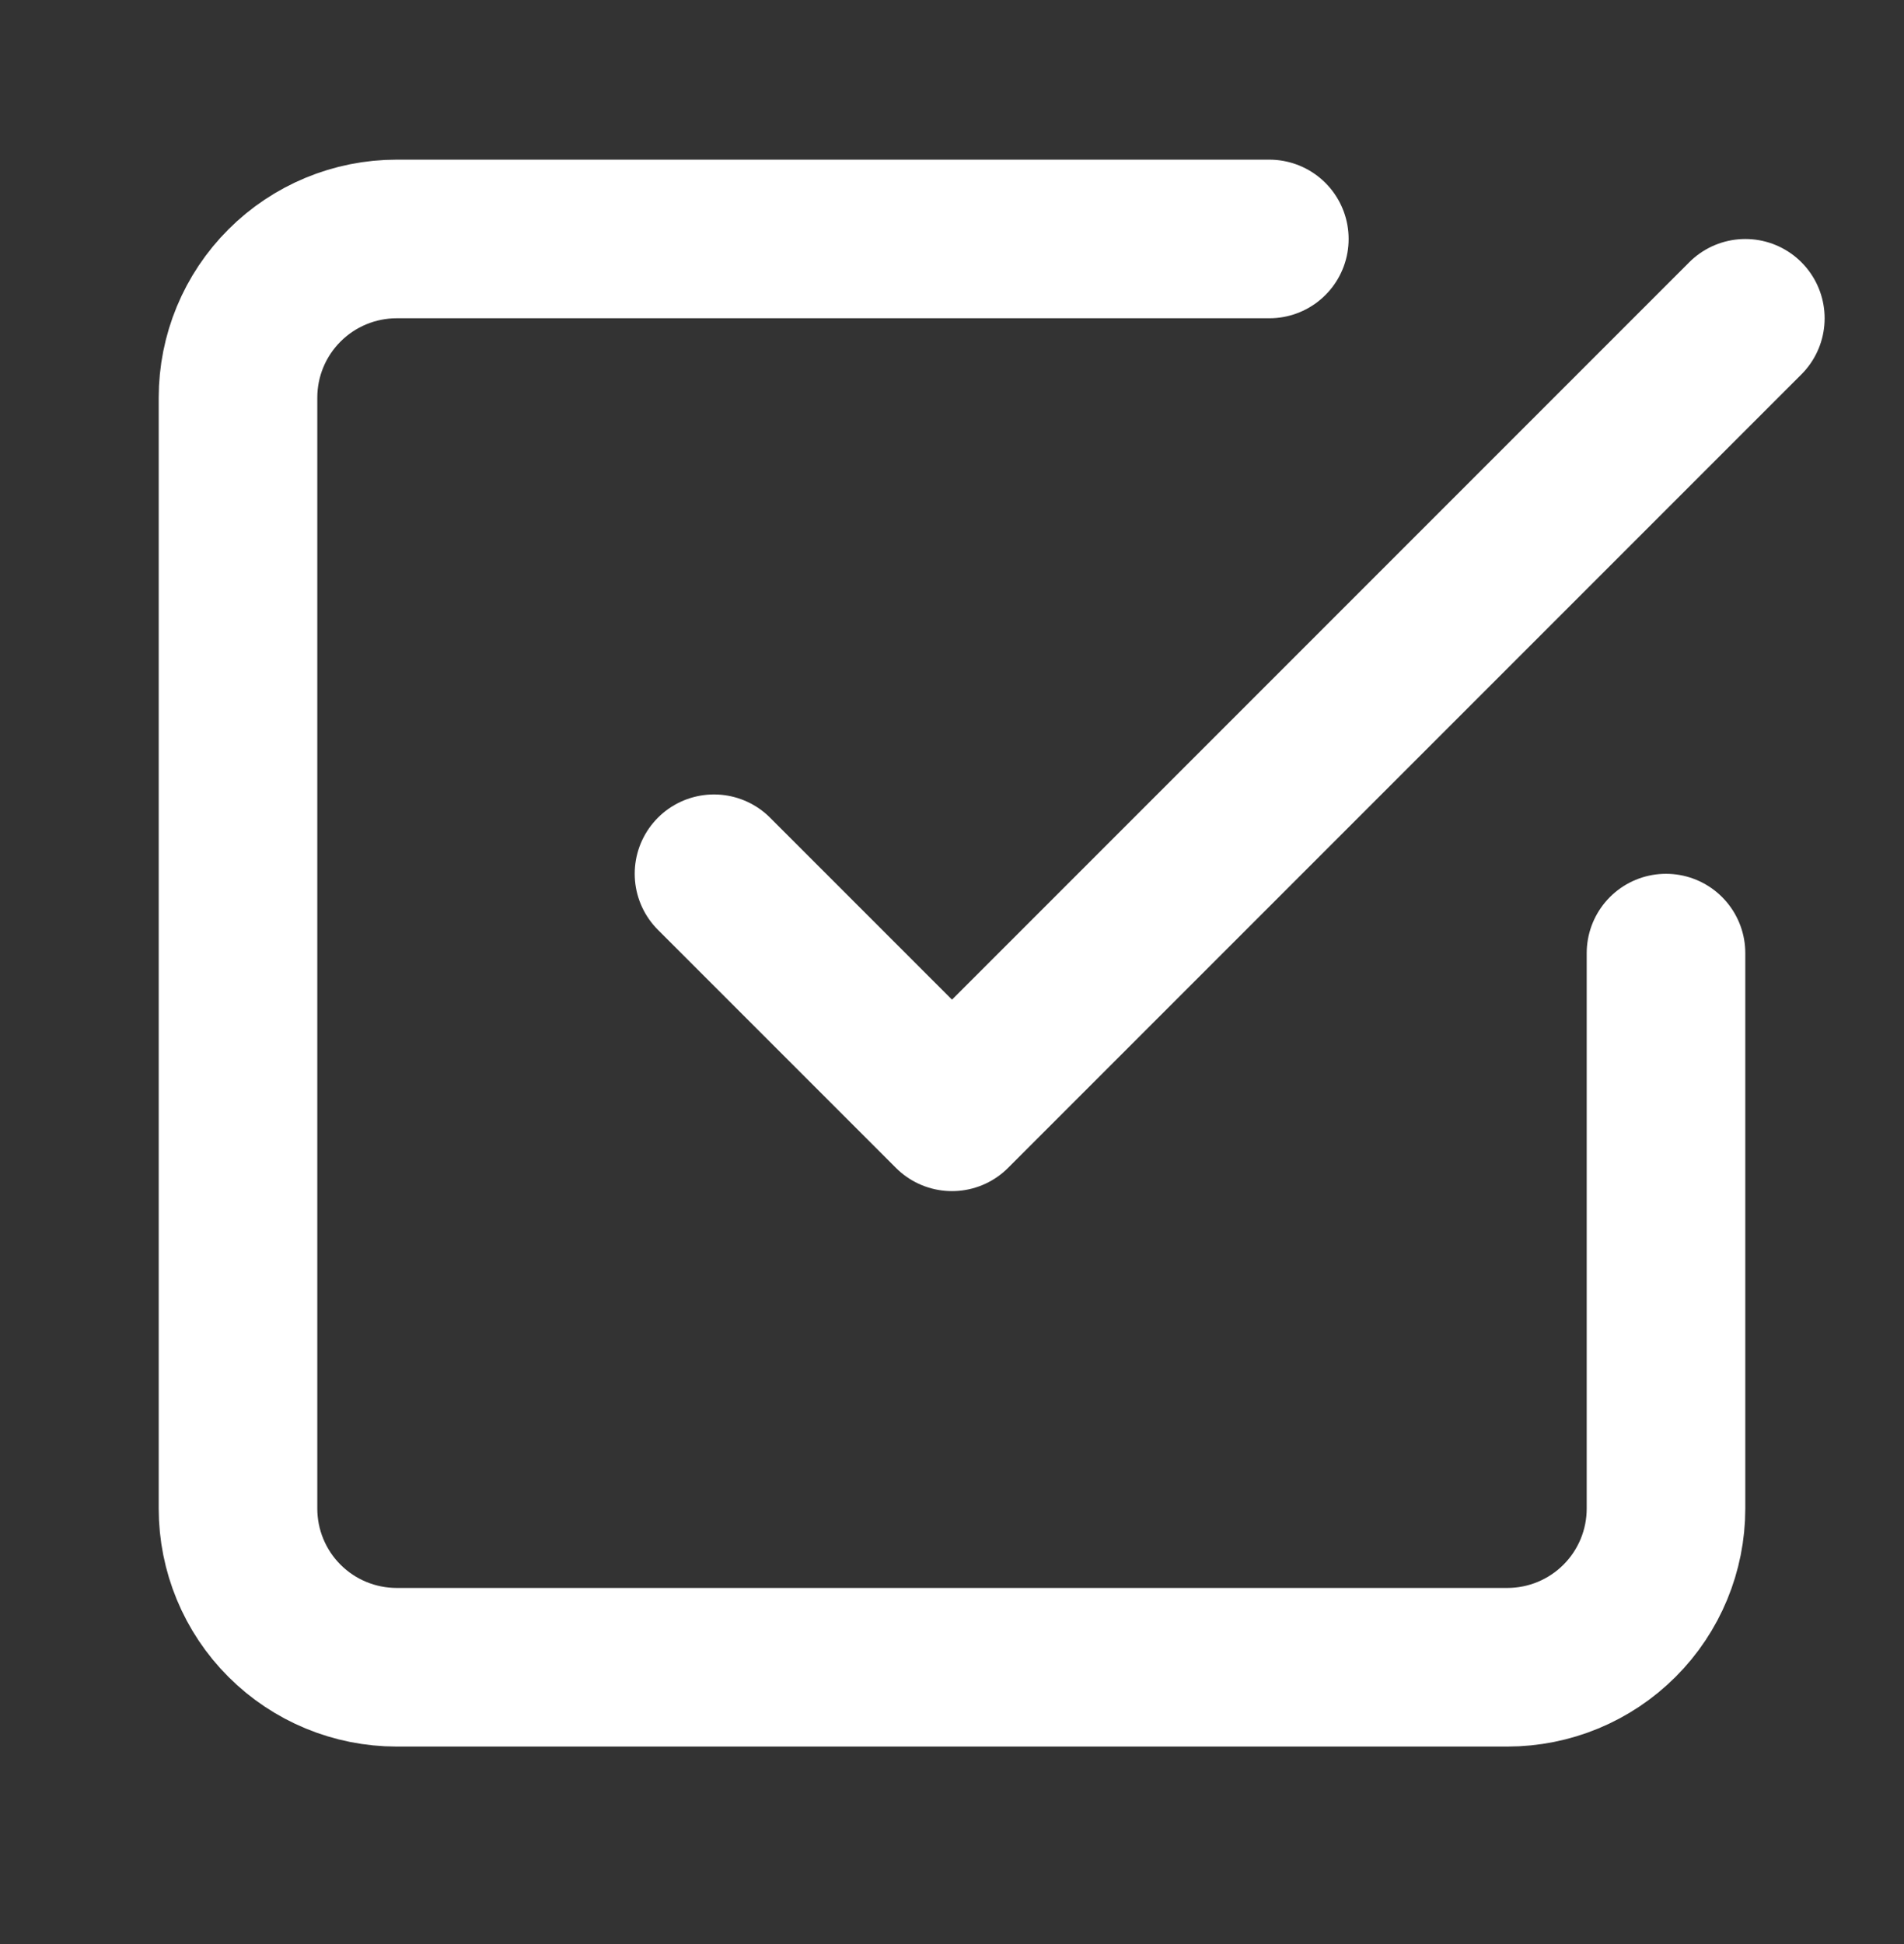 <svg width="48" height="49" viewBox="0 0 48 49" fill="none" xmlns="http://www.w3.org/2000/svg">
<rect x="0" y="0" width="48" height="49" fill="#333333" stroke="none"/>
<path d="M18 22.023L24 28.023L44 8.023" stroke="white" stroke-width="3.998" stroke-linecap="round" stroke-linejoin="round"/>
<path d="M42 24.023V38.023C42 39.084 41.579 40.102 40.828 40.852C40.078 41.602 39.061 42.023 38 42.023H10C8.939 42.023 7.922 41.602 7.172 40.852C6.421 40.102 6 39.084 6 38.023V10.023C6 8.962 6.421 7.945 7.172 7.195C7.922 6.445 8.939 6.023 10 6.023H32" stroke="white" stroke-width="3.998" stroke-linecap="round" stroke-linejoin="round"/>
</svg>
